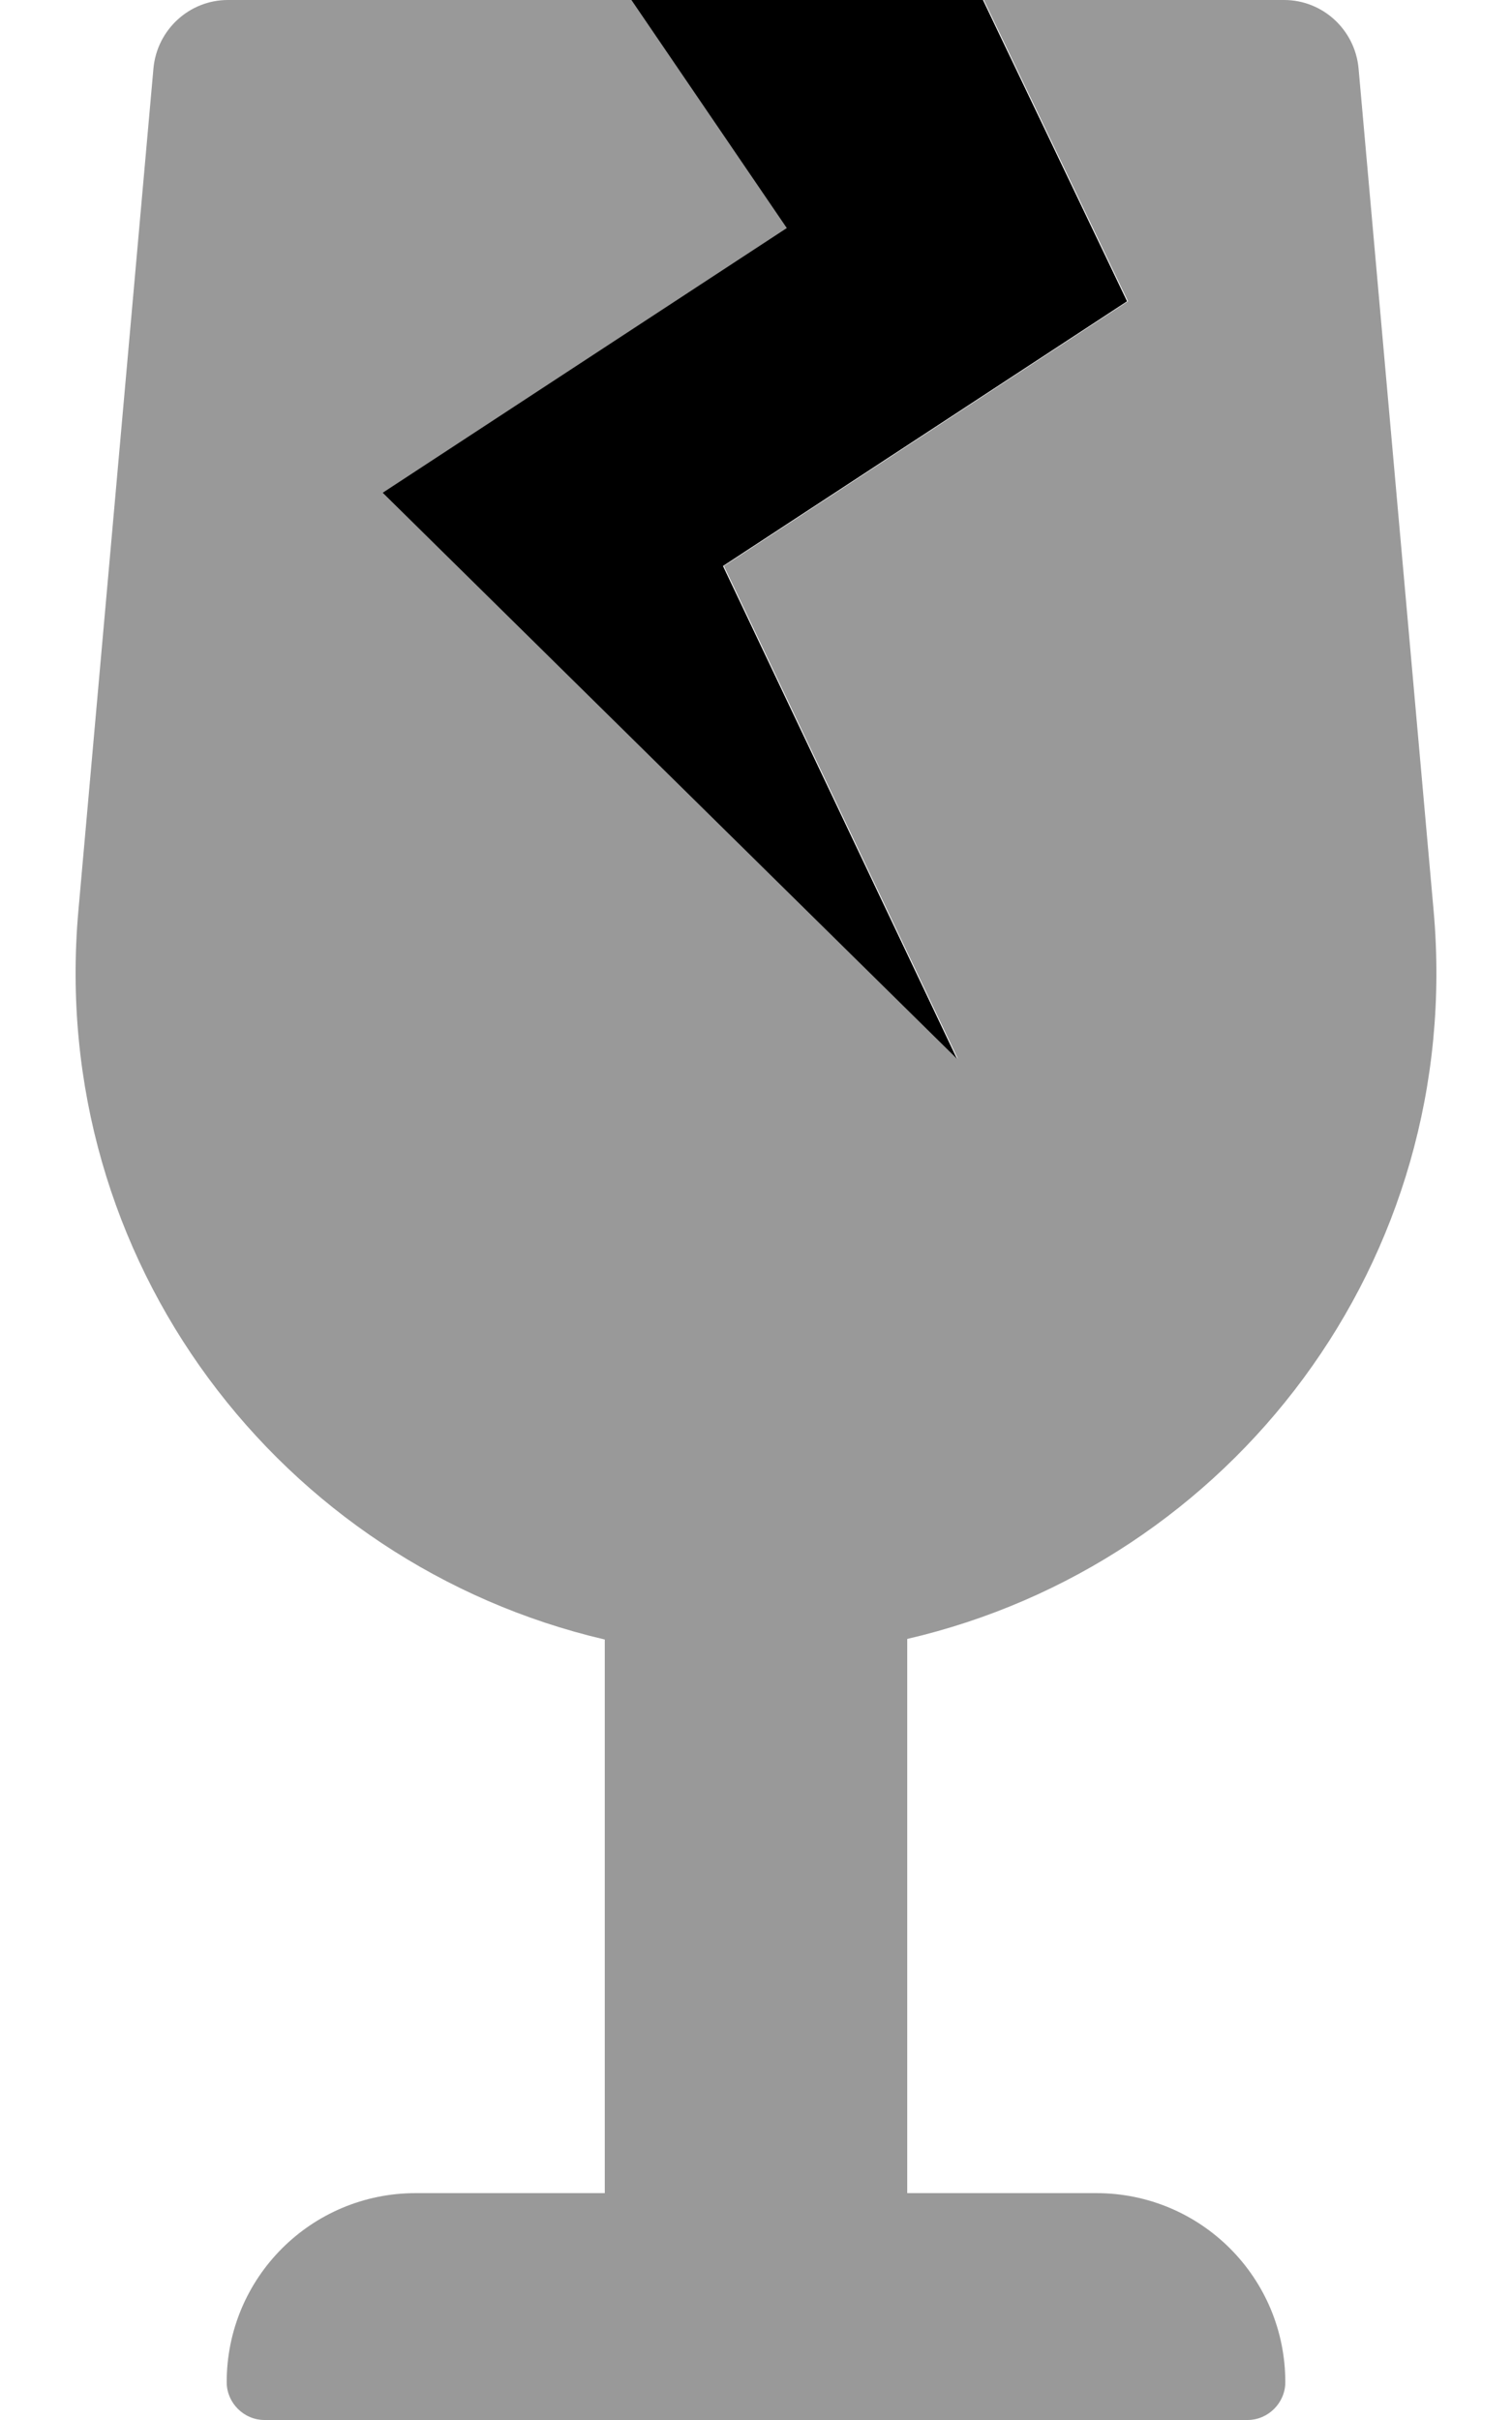 <svg xmlns="http://www.w3.org/2000/svg" viewBox="0 0 320 512"><!-- Font Awesome Pro 6.0.0-alpha2 by @fontawesome - https://fontawesome.com License - https://fontawesome.com/license (Commercial License) --><defs><style>.fa-secondary{opacity:.4}</style></defs><path d="M272.024 504C272.024 508.375 268.399 512 264.022 512H55.979C51.602 512 47.977 508.375 47.977 504C47.977 481.875 65.856 464 87.985 464H127.995V346.875C59.479 330.875 9.969 266.875 16.594 192.625L32.473 14.5C33.223 6.25 40.1 0 48.227 0H133.827L166.71 48.25L81.19 104.25L202.717 224L153.206 119.75L238.725 63.75L208.217 0H271.774C279.901 0 286.778 6.25 287.528 14.5L303.407 192.625C310.032 266.875 260.522 330.875 192.006 346.75V464H232.016C254.145 464 272.024 481.875 272.024 504Z" class="fa-secondary"/><path d="M208.027 0L238.533 63.75L153.015 119.75L202.526 224L81 104.25L166.518 48.25L133.636 0H208.027Z" class="fa-primary"/></svg>